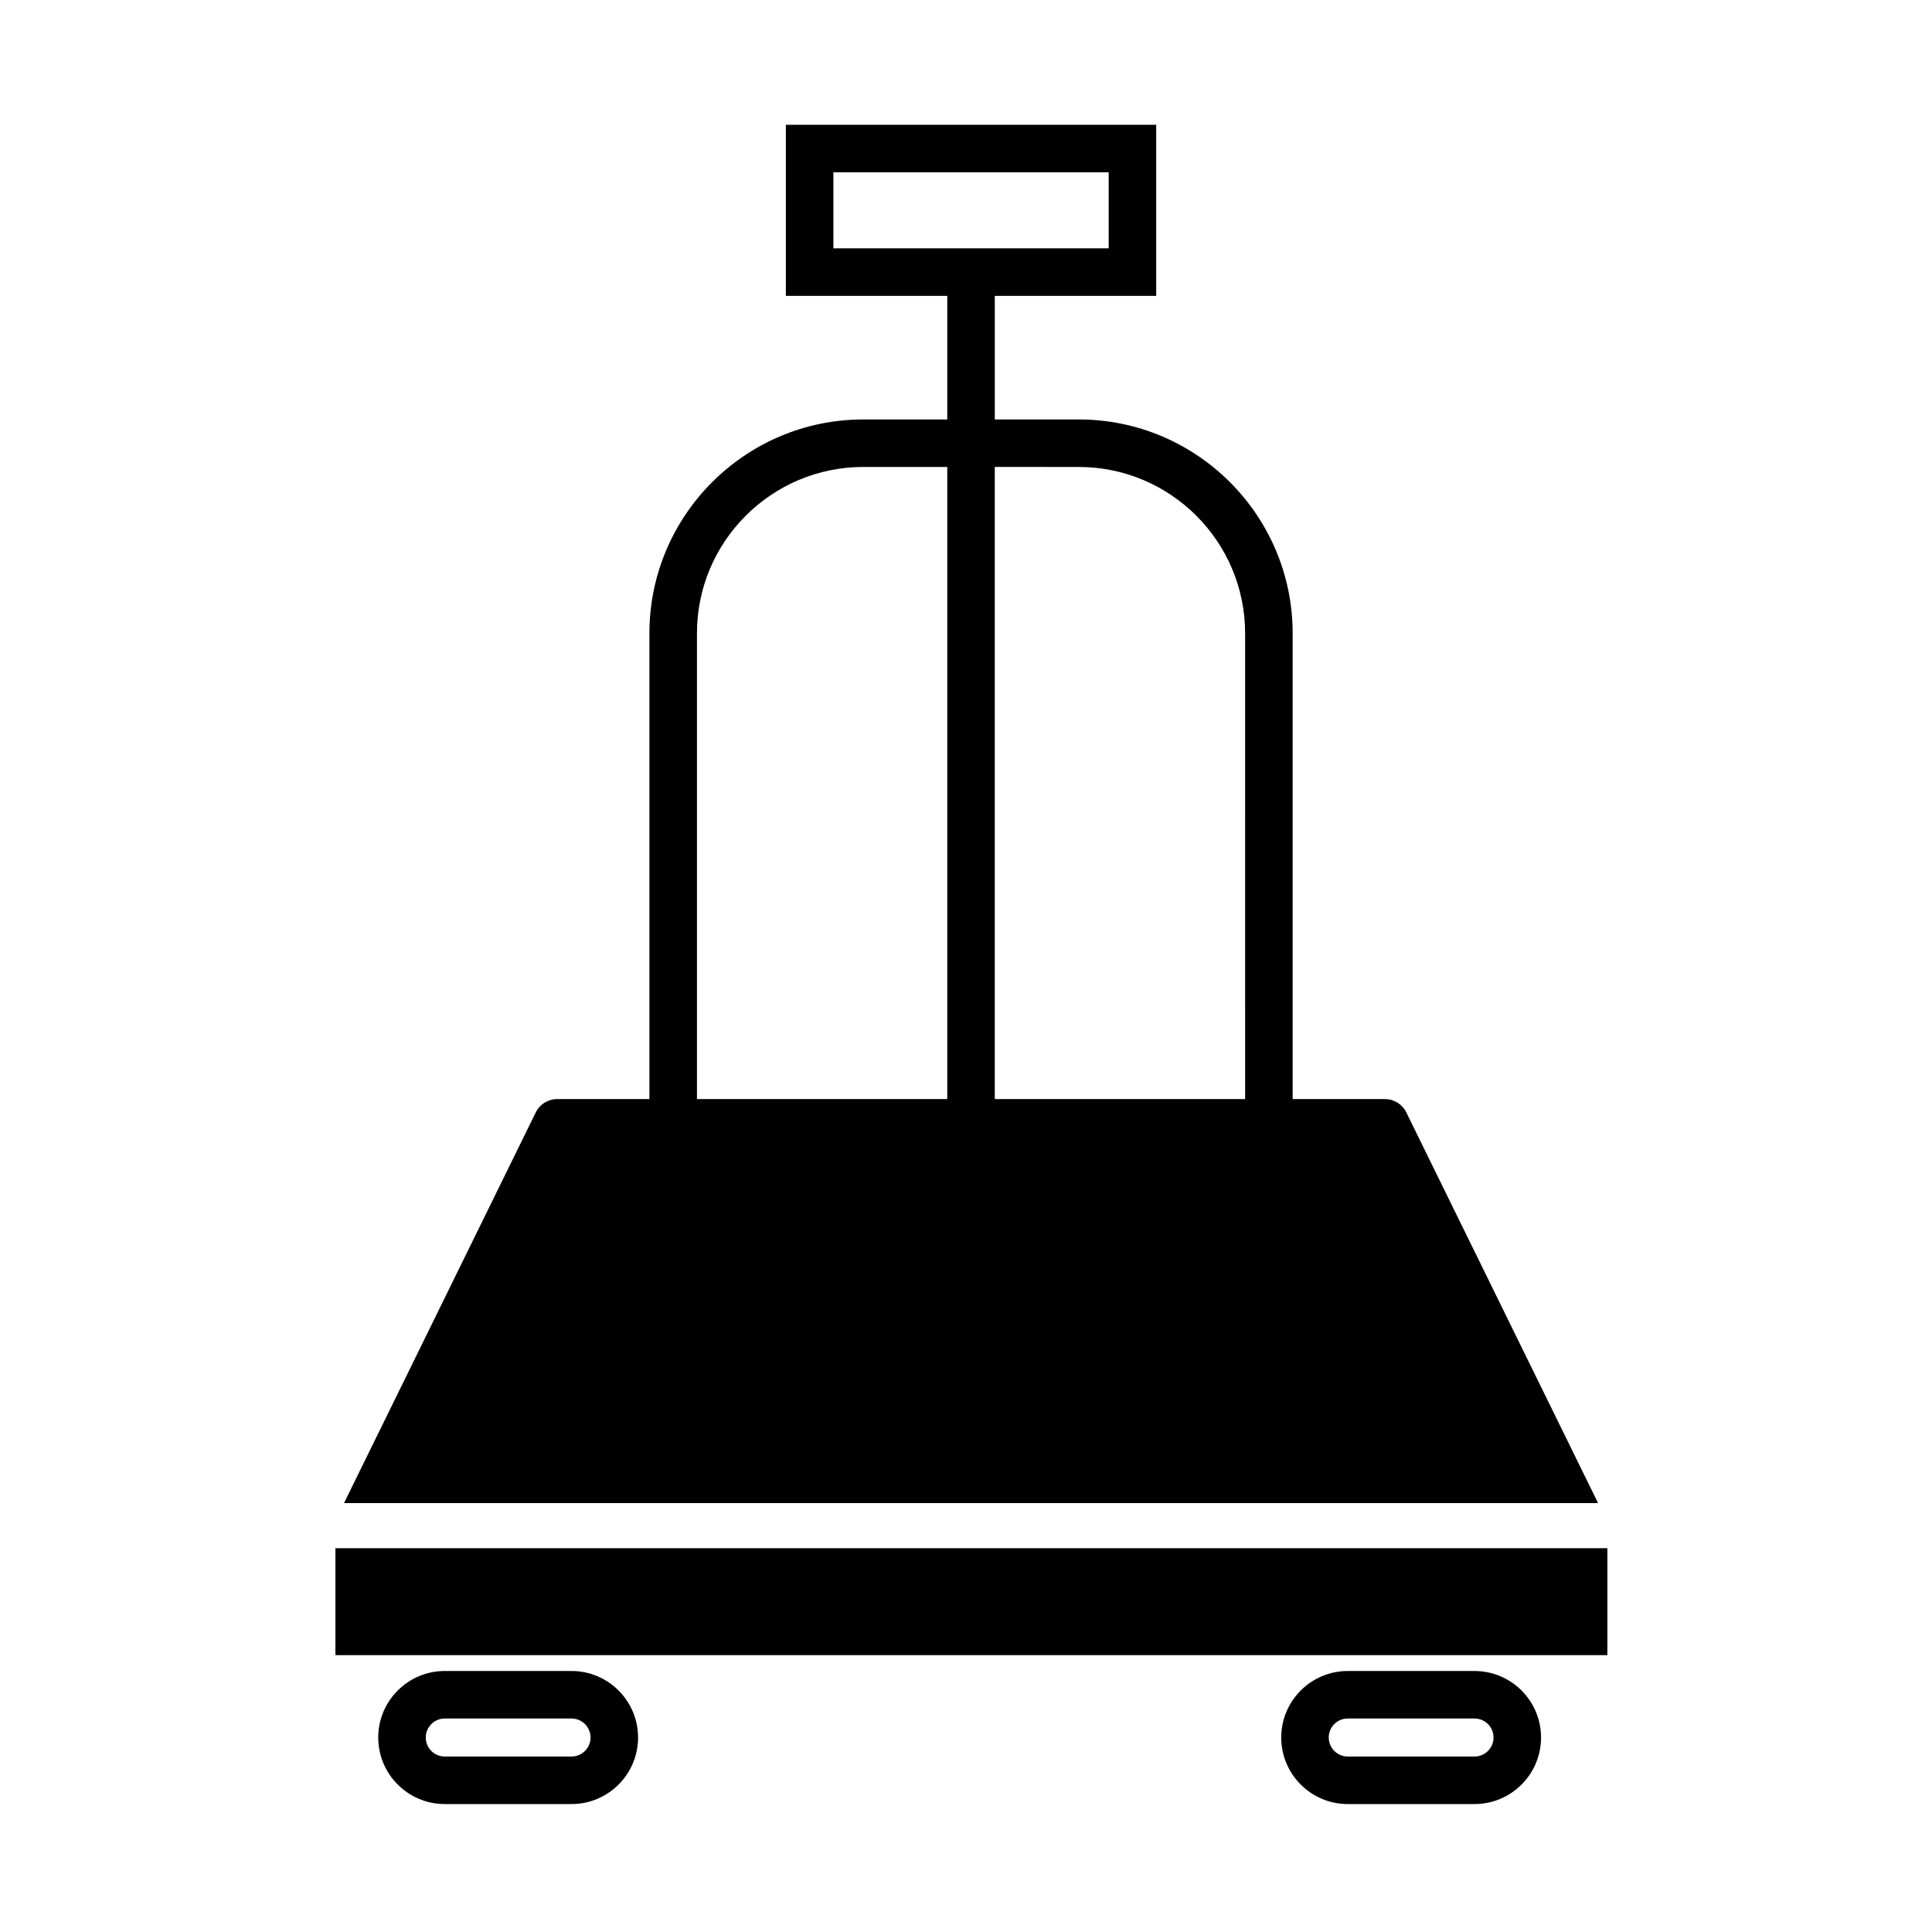 <?xml version="1.0" encoding="UTF-8"?>
<!-- Uploaded to: ICON Repo, www.svgrepo.com, Generator: ICON Repo Mixer Tools -->
<svg fill="#000000" width="800px" height="800px" version="1.1" viewBox="144 144 512 512" xmlns="http://www.w3.org/2000/svg">
 <g>
  <path d="m295.46 586.83h-33.59c-9.723 0-17.633 7.906-17.633 17.633 0 9.723 7.91 17.633 17.633 17.633h33.59c9.723 0 17.633-7.91 17.633-17.633 0-9.73-7.91-17.633-17.633-17.633zm0 22.668h-33.59c-2.777 0-5.039-2.258-5.039-5.039s2.262-5.039 5.039-5.039h33.59c2.777 0 5.039 2.258 5.039 5.039 0 2.785-2.262 5.039-5.039 5.039z"/>
  <path d="m534.76 586.83h-33.59c-9.723 0-17.633 7.906-17.633 17.633 0 9.723 7.91 17.633 17.633 17.633h33.59c9.73 0 17.633-7.91 17.633-17.633 0-9.73-7.902-17.633-17.633-17.633zm0 22.668h-33.59c-2.781 0-5.039-2.258-5.039-5.039s2.258-5.039 5.039-5.039h33.59c2.781 0 5.039 2.258 5.039 5.039 0 2.785-2.258 5.039-5.039 5.039z"/>
  <path d="m232.89 554.29h337.08v28.34h-337.08z"/>
  <path d="m516.68 438.79c-1.059-2.156-3.25-3.519-5.652-3.519h-24.461v-123.43c0-31.25-25.426-56.68-56.68-56.68h-22.258v-32.746h42.777v-45.344h-98.145v45.344h42.773v32.746h-22.254c-31.25 0-56.68 25.426-56.68 56.68v123.43h-24.465c-2.402 0-4.594 1.367-5.652 3.523l-50.816 103.54h332.34zm-86.793-171.04c24.309 0 44.082 19.773 44.082 44.082l0.004 123.43h-66.344v-167.52zm-65.031-57.941v-20.152h72.957v20.152zm-36.156 102.02c0-24.309 19.773-44.082 44.082-44.082h22.254v167.52h-66.336z"/>
 </g>
</svg>